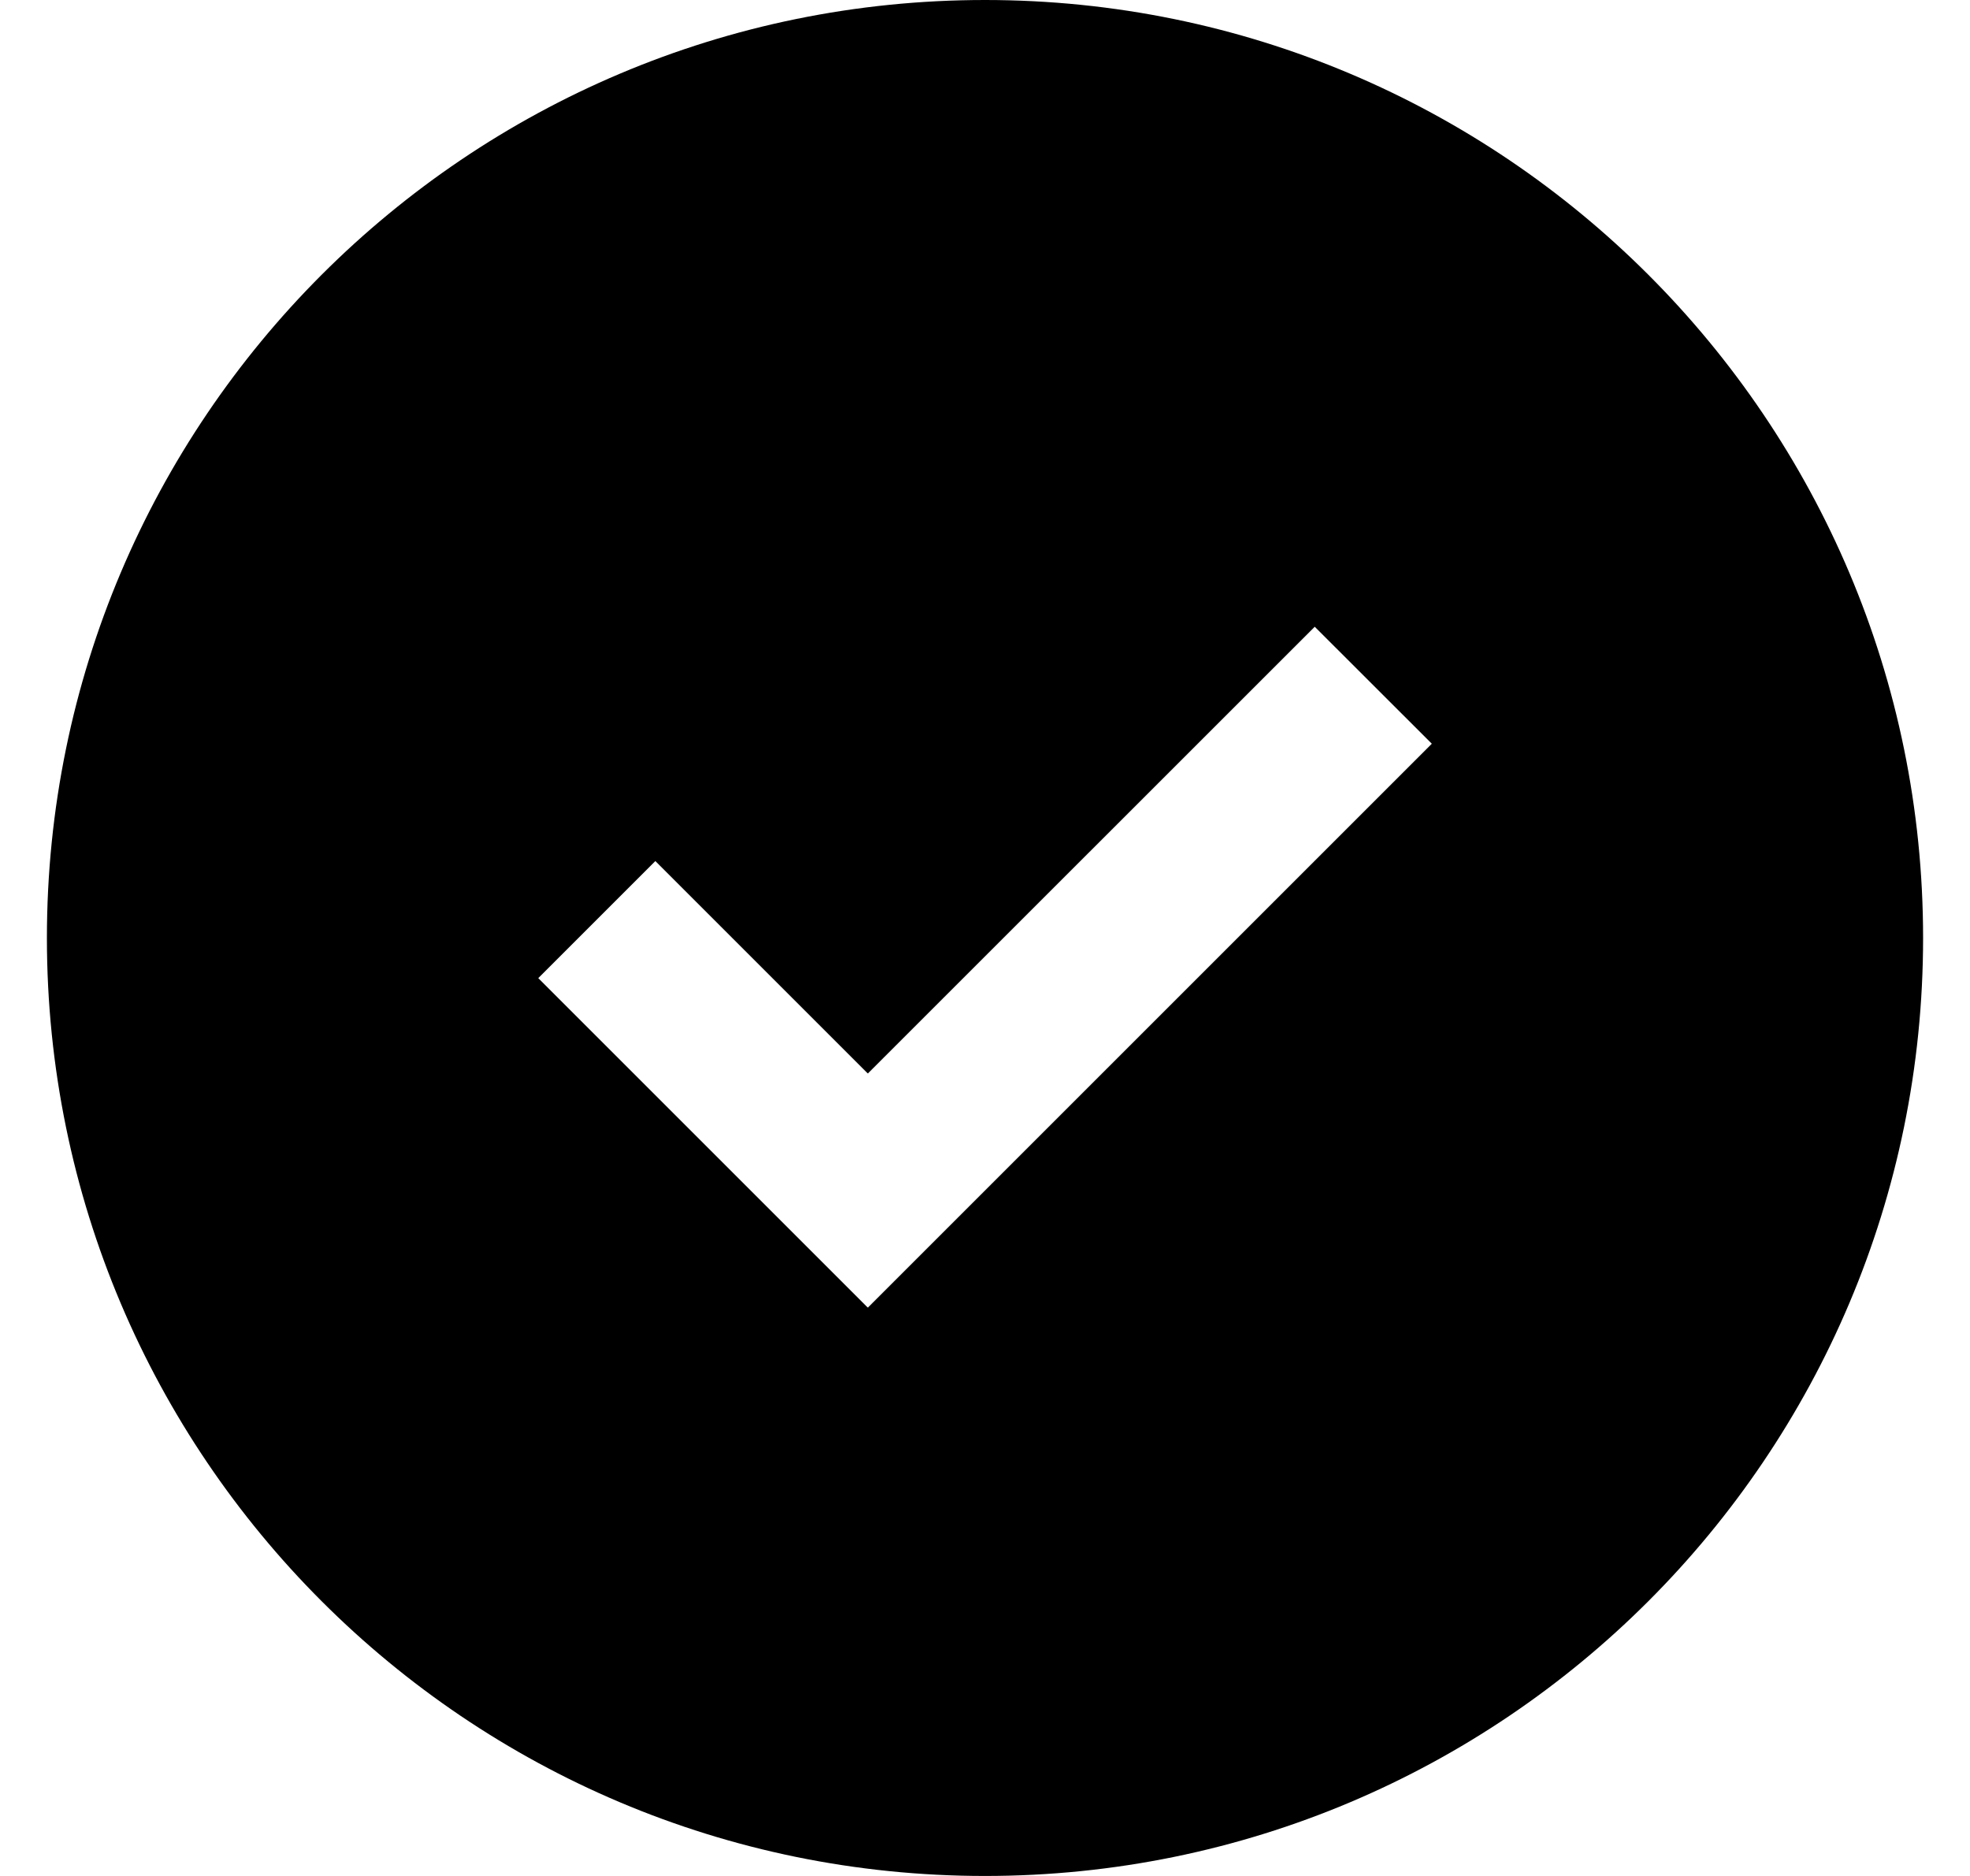 <svg xmlns="http://www.w3.org/2000/svg" fill="none" viewBox="0 0 21 20" height="20" width="21">
<path fill="black" d="M15.262 7.93L9.251 13.941L5.738 10.428L6.986 9.18L9.251 11.445L14.015 6.682L15.263 7.929L15.262 7.93ZM10.5 0C7.739 0 5.239 1.119 3.429 2.929C1.62 4.739 0.5 7.239 0.5 10C0.5 12.761 1.619 15.261 3.429 17.071C5.239 18.881 7.739 20 10.5 20C13.261 20 15.761 18.881 17.571 17.071C19.381 15.261 20.5 12.761 20.5 10C20.5 7.239 19.381 4.739 17.571 2.929C15.761 1.119 13.261 0 10.5 0Z" clip-rule="evenodd" fill-rule="evenodd"></path>
</svg>
